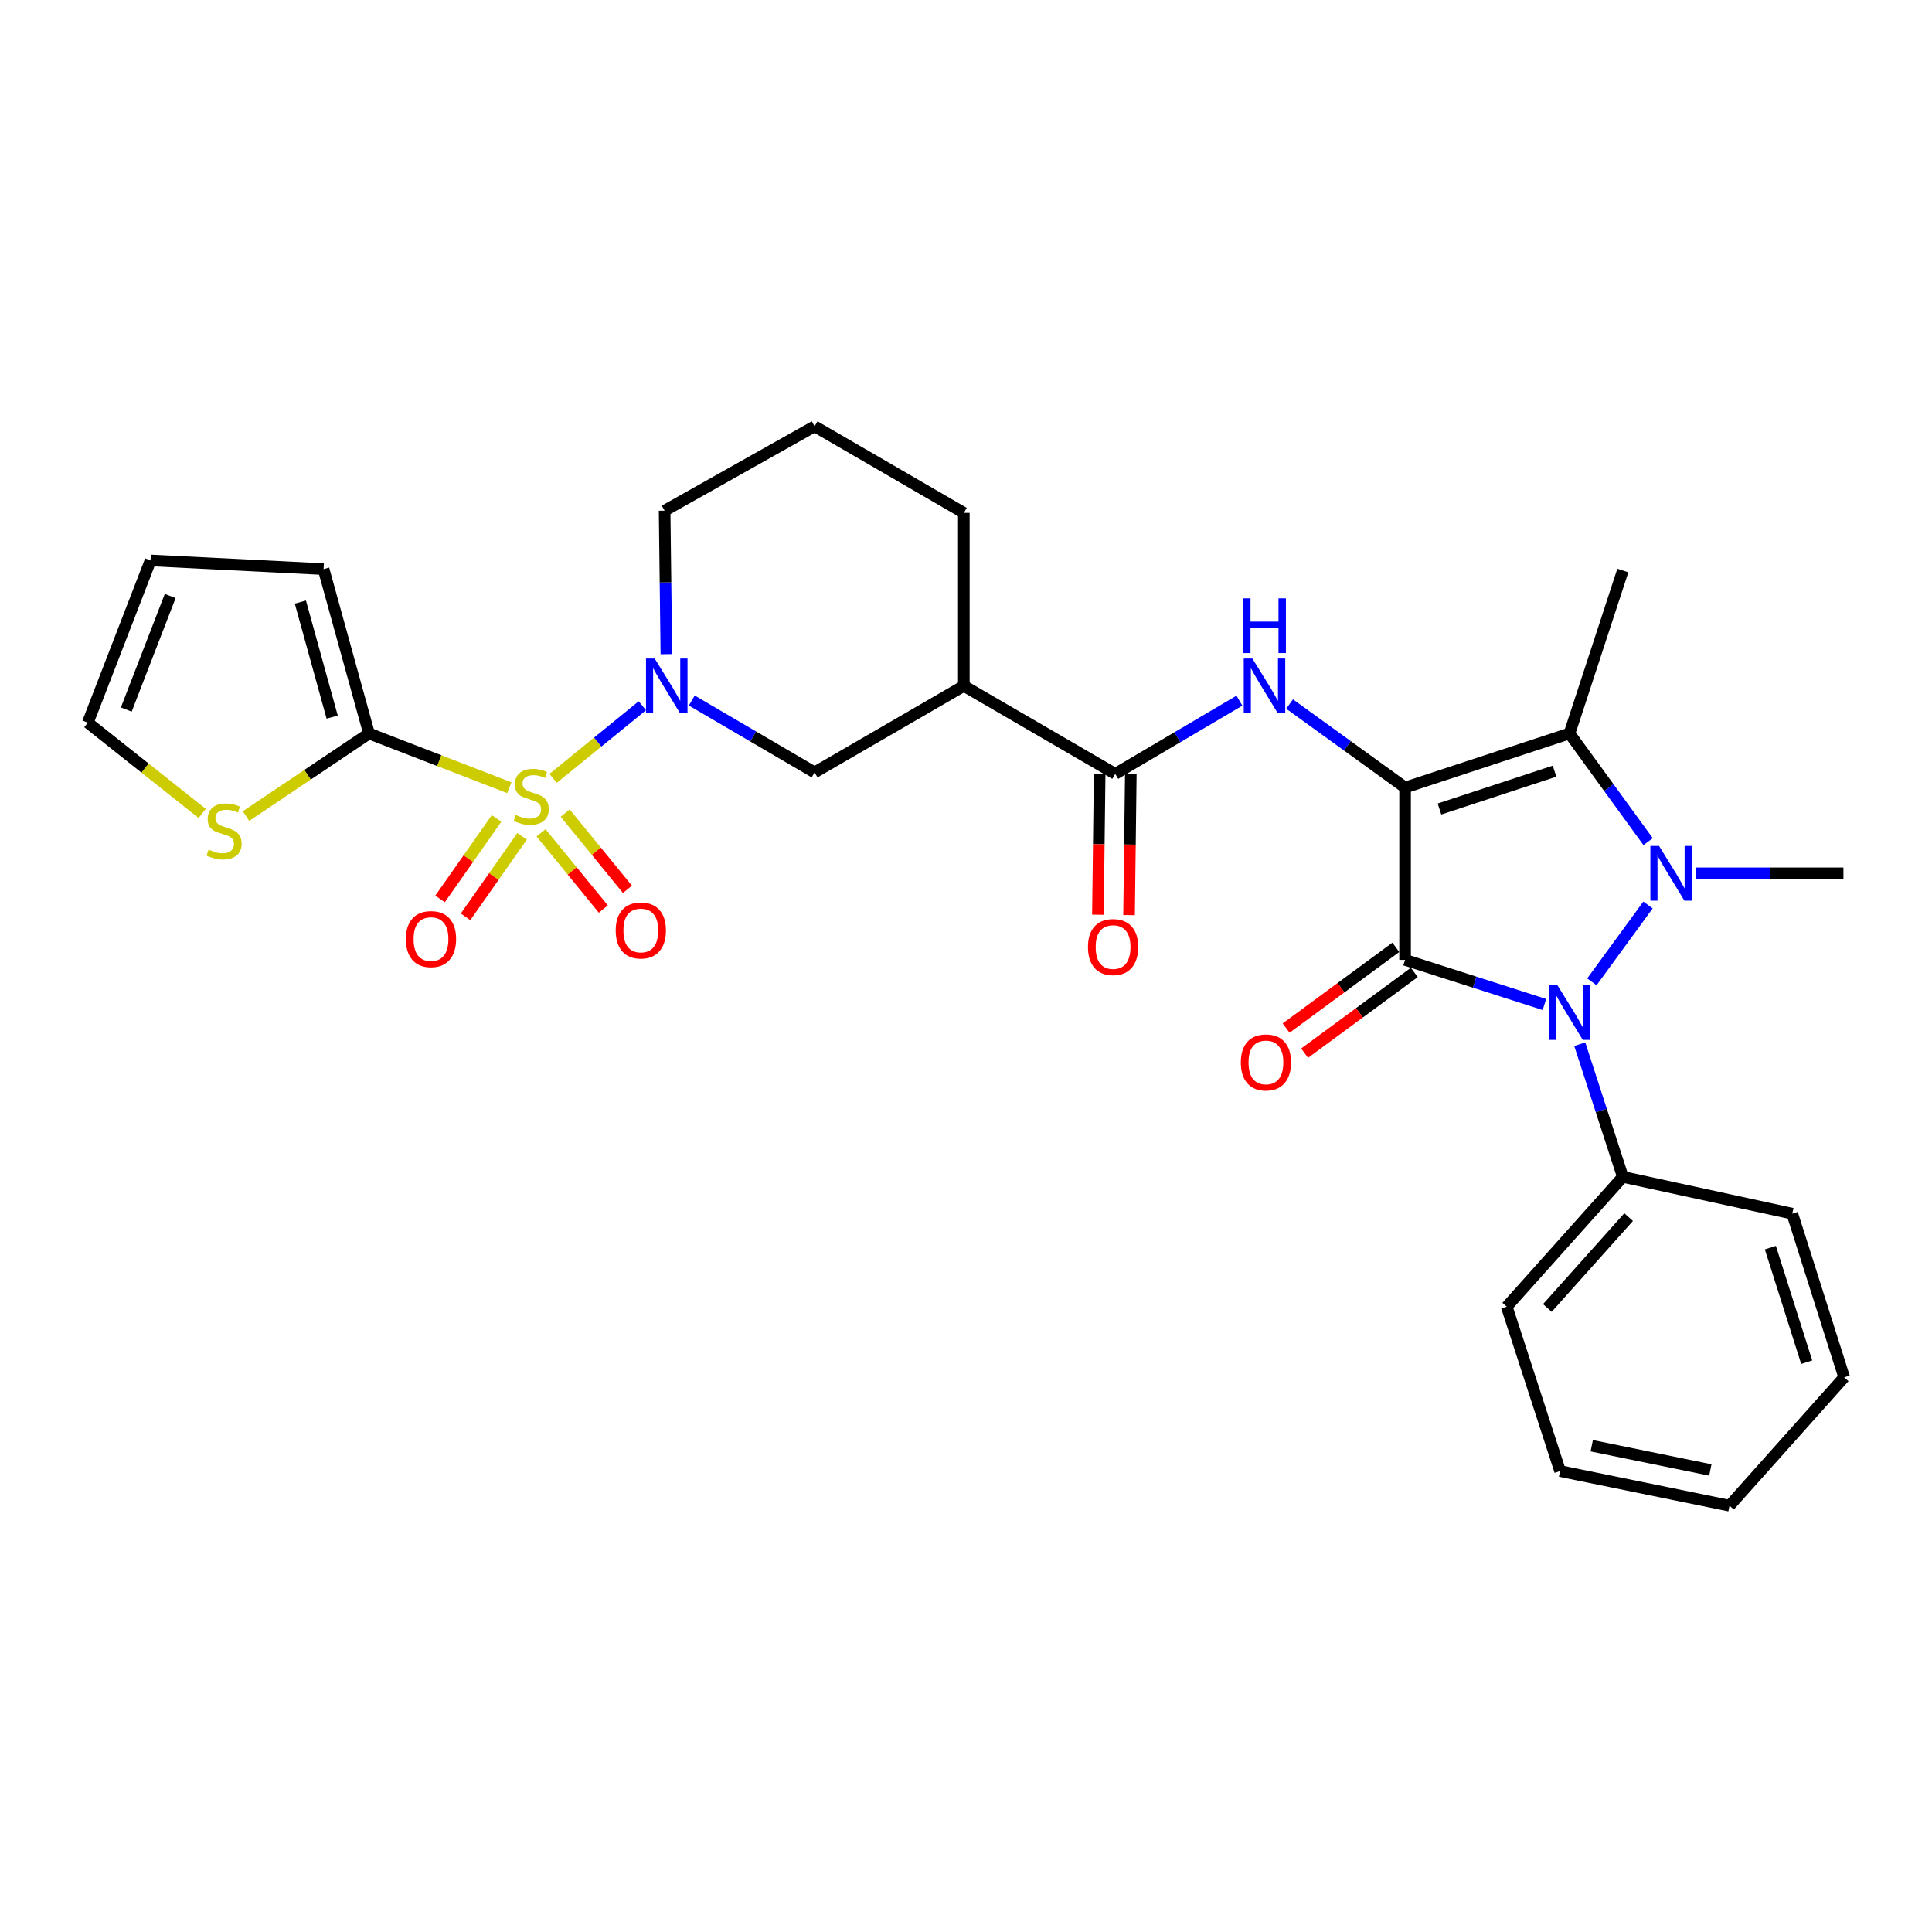 <?xml version='1.0' encoding='iso-8859-1'?>
<svg version='1.1' baseProfile='full'
              xmlns='http://www.w3.org/2000/svg'
                      xmlns:rdkit='http://www.rdkit.org/xml'
                      xmlns:xlink='http://www.w3.org/1999/xlink'
                  xml:space='preserve'
width='1000px' height='1000px' viewBox='0 0 1000 1000'>
<!-- END OF HEADER -->
<rect style='opacity:1.0;fill:#FFFFFF;stroke:none' width='1000' height='1000' x='0' y='0'> </rect>
<path class='bond-0' d='M 727.268,407.626 L 727.268,496.829' style='fill:none;fill-rule:evenodd;stroke:#000000;stroke-width:6px;stroke-linecap:butt;stroke-linejoin:miter;stroke-opacity:1' />
<path class='bond-4' d='M 727.268,407.626 L 812.361,379.644' style='fill:none;fill-rule:evenodd;stroke:#000000;stroke-width:6px;stroke-linecap:butt;stroke-linejoin:miter;stroke-opacity:1' />
<path class='bond-4' d='M 745.069,418.744 L 804.633,399.157' style='fill:none;fill-rule:evenodd;stroke:#000000;stroke-width:6px;stroke-linecap:butt;stroke-linejoin:miter;stroke-opacity:1' />
<path class='bond-6' d='M 727.268,407.626 L 697.377,386.013' style='fill:none;fill-rule:evenodd;stroke:#000000;stroke-width:6px;stroke-linecap:butt;stroke-linejoin:miter;stroke-opacity:1' />
<path class='bond-6' d='M 697.377,386.013 L 667.486,364.4' style='fill:none;fill-rule:evenodd;stroke:#0000FF;stroke-width:6px;stroke-linecap:butt;stroke-linejoin:miter;stroke-opacity:1' />
<path class='bond-3' d='M 727.268,496.829 L 763.328,508.376' style='fill:none;fill-rule:evenodd;stroke:#000000;stroke-width:6px;stroke-linecap:butt;stroke-linejoin:miter;stroke-opacity:1' />
<path class='bond-3' d='M 763.328,508.376 L 799.387,519.922' style='fill:none;fill-rule:evenodd;stroke:#0000FF;stroke-width:6px;stroke-linecap:butt;stroke-linejoin:miter;stroke-opacity:1' />
<path class='bond-14' d='M 722.49,490.336 L 694.096,511.23' style='fill:none;fill-rule:evenodd;stroke:#000000;stroke-width:6px;stroke-linecap:butt;stroke-linejoin:miter;stroke-opacity:1' />
<path class='bond-14' d='M 694.096,511.23 L 665.702,532.124' style='fill:none;fill-rule:evenodd;stroke:#FF0000;stroke-width:6px;stroke-linecap:butt;stroke-linejoin:miter;stroke-opacity:1' />
<path class='bond-14' d='M 732.046,503.322 L 703.652,524.216' style='fill:none;fill-rule:evenodd;stroke:#000000;stroke-width:6px;stroke-linecap:butt;stroke-linejoin:miter;stroke-opacity:1' />
<path class='bond-14' d='M 703.652,524.216 L 675.258,545.11' style='fill:none;fill-rule:evenodd;stroke:#FF0000;stroke-width:6px;stroke-linecap:butt;stroke-linejoin:miter;stroke-opacity:1' />
<path class='bond-1' d='M 286.303,402.882 L 309.391,384.089' style='fill:none;fill-rule:evenodd;stroke:#CCCC00;stroke-width:6px;stroke-linecap:butt;stroke-linejoin:miter;stroke-opacity:1' />
<path class='bond-1' d='M 309.391,384.089 L 332.478,365.297' style='fill:none;fill-rule:evenodd;stroke:#0000FF;stroke-width:6px;stroke-linecap:butt;stroke-linejoin:miter;stroke-opacity:1' />
<path class='bond-7' d='M 263.631,407.731 L 227.315,393.687' style='fill:none;fill-rule:evenodd;stroke:#CCCC00;stroke-width:6px;stroke-linecap:butt;stroke-linejoin:miter;stroke-opacity:1' />
<path class='bond-7' d='M 227.315,393.687 L 190.998,379.644' style='fill:none;fill-rule:evenodd;stroke:#000000;stroke-width:6px;stroke-linecap:butt;stroke-linejoin:miter;stroke-opacity:1' />
<path class='bond-12' d='M 280.041,431.068 L 296.159,450.793' style='fill:none;fill-rule:evenodd;stroke:#CCCC00;stroke-width:6px;stroke-linecap:butt;stroke-linejoin:miter;stroke-opacity:1' />
<path class='bond-12' d='M 296.159,450.793 L 312.277,470.518' style='fill:none;fill-rule:evenodd;stroke:#FF0000;stroke-width:6px;stroke-linecap:butt;stroke-linejoin:miter;stroke-opacity:1' />
<path class='bond-12' d='M 292.526,420.866 L 308.644,440.591' style='fill:none;fill-rule:evenodd;stroke:#CCCC00;stroke-width:6px;stroke-linecap:butt;stroke-linejoin:miter;stroke-opacity:1' />
<path class='bond-12' d='M 308.644,440.591 L 324.762,460.316' style='fill:none;fill-rule:evenodd;stroke:#FF0000;stroke-width:6px;stroke-linecap:butt;stroke-linejoin:miter;stroke-opacity:1' />
<path class='bond-13' d='M 257.028,423.624 L 242.404,444.449' style='fill:none;fill-rule:evenodd;stroke:#CCCC00;stroke-width:6px;stroke-linecap:butt;stroke-linejoin:miter;stroke-opacity:1' />
<path class='bond-13' d='M 242.404,444.449 L 227.78,465.275' style='fill:none;fill-rule:evenodd;stroke:#FF0000;stroke-width:6px;stroke-linecap:butt;stroke-linejoin:miter;stroke-opacity:1' />
<path class='bond-13' d='M 270.222,432.89 L 255.598,453.715' style='fill:none;fill-rule:evenodd;stroke:#CCCC00;stroke-width:6px;stroke-linecap:butt;stroke-linejoin:miter;stroke-opacity:1' />
<path class='bond-13' d='M 255.598,453.715 L 240.974,474.54' style='fill:none;fill-rule:evenodd;stroke:#FF0000;stroke-width:6px;stroke-linecap:butt;stroke-linejoin:miter;stroke-opacity:1' />
<path class='bond-2' d='M 853.057,435.637 L 832.709,407.641' style='fill:none;fill-rule:evenodd;stroke:#0000FF;stroke-width:6px;stroke-linecap:butt;stroke-linejoin:miter;stroke-opacity:1' />
<path class='bond-2' d='M 832.709,407.641 L 812.361,379.644' style='fill:none;fill-rule:evenodd;stroke:#000000;stroke-width:6px;stroke-linecap:butt;stroke-linejoin:miter;stroke-opacity:1' />
<path class='bond-20' d='M 877.944,452.035 L 916.052,452.035' style='fill:none;fill-rule:evenodd;stroke:#0000FF;stroke-width:6px;stroke-linecap:butt;stroke-linejoin:miter;stroke-opacity:1' />
<path class='bond-20' d='M 916.052,452.035 L 954.16,452.035' style='fill:none;fill-rule:evenodd;stroke:#000000;stroke-width:6px;stroke-linecap:butt;stroke-linejoin:miter;stroke-opacity:1' />
<path class='bond-30' d='M 853.004,468.425 L 823.96,508.194' style='fill:none;fill-rule:evenodd;stroke:#0000FF;stroke-width:6px;stroke-linecap:butt;stroke-linejoin:miter;stroke-opacity:1' />
<path class='bond-15' d='M 817.683,540.473 L 828.829,574.812' style='fill:none;fill-rule:evenodd;stroke:#0000FF;stroke-width:6px;stroke-linecap:butt;stroke-linejoin:miter;stroke-opacity:1' />
<path class='bond-15' d='M 828.829,574.812 L 839.975,609.151' style='fill:none;fill-rule:evenodd;stroke:#000000;stroke-width:6px;stroke-linecap:butt;stroke-linejoin:miter;stroke-opacity:1' />
<path class='bond-21' d='M 812.361,379.644 L 839.975,295.295' style='fill:none;fill-rule:evenodd;stroke:#000000;stroke-width:6px;stroke-linecap:butt;stroke-linejoin:miter;stroke-opacity:1' />
<path class='bond-5' d='M 358.071,362.595 L 389.852,381.196' style='fill:none;fill-rule:evenodd;stroke:#0000FF;stroke-width:6px;stroke-linecap:butt;stroke-linejoin:miter;stroke-opacity:1' />
<path class='bond-5' d='M 389.852,381.196 L 421.634,399.797' style='fill:none;fill-rule:evenodd;stroke:#000000;stroke-width:6px;stroke-linecap:butt;stroke-linejoin:miter;stroke-opacity:1' />
<path class='bond-31' d='M 344.913,338.584 L 344.458,301.457' style='fill:none;fill-rule:evenodd;stroke:#0000FF;stroke-width:6px;stroke-linecap:butt;stroke-linejoin:miter;stroke-opacity:1' />
<path class='bond-31' d='M 344.458,301.457 L 344.003,264.33' style='fill:none;fill-rule:evenodd;stroke:#000000;stroke-width:6px;stroke-linecap:butt;stroke-linejoin:miter;stroke-opacity:1' />
<path class='bond-8' d='M 641.519,362.665 L 609.382,381.612' style='fill:none;fill-rule:evenodd;stroke:#0000FF;stroke-width:6px;stroke-linecap:butt;stroke-linejoin:miter;stroke-opacity:1' />
<path class='bond-8' d='M 609.382,381.612 L 577.246,400.558' style='fill:none;fill-rule:evenodd;stroke:#000000;stroke-width:6px;stroke-linecap:butt;stroke-linejoin:miter;stroke-opacity:1' />
<path class='bond-11' d='M 190.998,379.644 L 159.16,401.027' style='fill:none;fill-rule:evenodd;stroke:#000000;stroke-width:6px;stroke-linecap:butt;stroke-linejoin:miter;stroke-opacity:1' />
<path class='bond-11' d='M 159.16,401.027 L 127.322,422.411' style='fill:none;fill-rule:evenodd;stroke:#CCCC00;stroke-width:6px;stroke-linecap:butt;stroke-linejoin:miter;stroke-opacity:1' />
<path class='bond-16' d='M 190.998,379.644 L 167.486,294.578' style='fill:none;fill-rule:evenodd;stroke:#000000;stroke-width:6px;stroke-linecap:butt;stroke-linejoin:miter;stroke-opacity:1' />
<path class='bond-16' d='M 171.931,371.179 L 155.473,311.633' style='fill:none;fill-rule:evenodd;stroke:#000000;stroke-width:6px;stroke-linecap:butt;stroke-linejoin:miter;stroke-opacity:1' />
<path class='bond-9' d='M 577.246,400.558 L 498.88,355.012' style='fill:none;fill-rule:evenodd;stroke:#000000;stroke-width:6px;stroke-linecap:butt;stroke-linejoin:miter;stroke-opacity:1' />
<path class='bond-17' d='M 569.185,400.458 L 568.733,436.955' style='fill:none;fill-rule:evenodd;stroke:#000000;stroke-width:6px;stroke-linecap:butt;stroke-linejoin:miter;stroke-opacity:1' />
<path class='bond-17' d='M 568.733,436.955 L 568.28,473.452' style='fill:none;fill-rule:evenodd;stroke:#FF0000;stroke-width:6px;stroke-linecap:butt;stroke-linejoin:miter;stroke-opacity:1' />
<path class='bond-17' d='M 585.307,400.658 L 584.854,437.155' style='fill:none;fill-rule:evenodd;stroke:#000000;stroke-width:6px;stroke-linecap:butt;stroke-linejoin:miter;stroke-opacity:1' />
<path class='bond-17' d='M 584.854,437.155 L 584.401,473.652' style='fill:none;fill-rule:evenodd;stroke:#FF0000;stroke-width:6px;stroke-linecap:butt;stroke-linejoin:miter;stroke-opacity:1' />
<path class='bond-10' d='M 498.88,355.012 L 421.634,399.797' style='fill:none;fill-rule:evenodd;stroke:#000000;stroke-width:6px;stroke-linecap:butt;stroke-linejoin:miter;stroke-opacity:1' />
<path class='bond-23' d='M 498.88,355.012 L 498.88,265.459' style='fill:none;fill-rule:evenodd;stroke:#000000;stroke-width:6px;stroke-linecap:butt;stroke-linejoin:miter;stroke-opacity:1' />
<path class='bond-18' d='M 104.652,421.033 L 75.053,397.539' style='fill:none;fill-rule:evenodd;stroke:#CCCC00;stroke-width:6px;stroke-linecap:butt;stroke-linejoin:miter;stroke-opacity:1' />
<path class='bond-18' d='M 75.053,397.539 L 45.455,374.045' style='fill:none;fill-rule:evenodd;stroke:#000000;stroke-width:6px;stroke-linecap:butt;stroke-linejoin:miter;stroke-opacity:1' />
<path class='bond-25' d='M 839.975,609.151 L 779.882,676.338' style='fill:none;fill-rule:evenodd;stroke:#000000;stroke-width:6px;stroke-linecap:butt;stroke-linejoin:miter;stroke-opacity:1' />
<path class='bond-25' d='M 842.979,629.978 L 800.913,677.009' style='fill:none;fill-rule:evenodd;stroke:#000000;stroke-width:6px;stroke-linecap:butt;stroke-linejoin:miter;stroke-opacity:1' />
<path class='bond-26' d='M 839.975,609.151 L 927.674,628.194' style='fill:none;fill-rule:evenodd;stroke:#000000;stroke-width:6px;stroke-linecap:butt;stroke-linejoin:miter;stroke-opacity:1' />
<path class='bond-19' d='M 167.486,294.578 L 77.924,290.082' style='fill:none;fill-rule:evenodd;stroke:#000000;stroke-width:6px;stroke-linecap:butt;stroke-linejoin:miter;stroke-opacity:1' />
<path class='bond-33' d='M 45.455,374.045 L 77.924,290.082' style='fill:none;fill-rule:evenodd;stroke:#000000;stroke-width:6px;stroke-linecap:butt;stroke-linejoin:miter;stroke-opacity:1' />
<path class='bond-33' d='M 65.362,367.266 L 88.091,308.491' style='fill:none;fill-rule:evenodd;stroke:#000000;stroke-width:6px;stroke-linecap:butt;stroke-linejoin:miter;stroke-opacity:1' />
<path class='bond-22' d='M 344.003,264.33 L 421.634,220.664' style='fill:none;fill-rule:evenodd;stroke:#000000;stroke-width:6px;stroke-linecap:butt;stroke-linejoin:miter;stroke-opacity:1' />
<path class='bond-24' d='M 498.88,265.459 L 421.634,220.664' style='fill:none;fill-rule:evenodd;stroke:#000000;stroke-width:6px;stroke-linecap:butt;stroke-linejoin:miter;stroke-opacity:1' />
<path class='bond-28' d='M 779.882,676.338 L 807.497,761.422' style='fill:none;fill-rule:evenodd;stroke:#000000;stroke-width:6px;stroke-linecap:butt;stroke-linejoin:miter;stroke-opacity:1' />
<path class='bond-27' d='M 927.674,628.194 L 954.545,712.901' style='fill:none;fill-rule:evenodd;stroke:#000000;stroke-width:6px;stroke-linecap:butt;stroke-linejoin:miter;stroke-opacity:1' />
<path class='bond-27' d='M 916.337,645.775 L 935.147,705.07' style='fill:none;fill-rule:evenodd;stroke:#000000;stroke-width:6px;stroke-linecap:butt;stroke-linejoin:miter;stroke-opacity:1' />
<path class='bond-29' d='M 954.545,712.901 L 895.196,779.336' style='fill:none;fill-rule:evenodd;stroke:#000000;stroke-width:6px;stroke-linecap:butt;stroke-linejoin:miter;stroke-opacity:1' />
<path class='bond-32' d='M 807.497,761.422 L 895.196,779.336' style='fill:none;fill-rule:evenodd;stroke:#000000;stroke-width:6px;stroke-linecap:butt;stroke-linejoin:miter;stroke-opacity:1' />
<path class='bond-32' d='M 823.878,748.312 L 885.268,760.852' style='fill:none;fill-rule:evenodd;stroke:#000000;stroke-width:6px;stroke-linecap:butt;stroke-linejoin:miter;stroke-opacity:1' />
<path  class='atom-2' d='M 266.962 421.833
Q 267.282 421.953, 268.602 422.513
Q 269.922 423.073, 271.362 423.433
Q 272.842 423.753, 274.282 423.753
Q 276.962 423.753, 278.522 422.473
Q 280.082 421.153, 280.082 418.873
Q 280.082 417.313, 279.282 416.353
Q 278.522 415.393, 277.322 414.873
Q 276.122 414.353, 274.122 413.753
Q 271.602 412.993, 270.082 412.273
Q 268.602 411.553, 267.522 410.033
Q 266.482 408.513, 266.482 405.953
Q 266.482 402.393, 268.882 400.193
Q 271.322 397.993, 276.122 397.993
Q 279.402 397.993, 283.122 399.553
L 282.202 402.633
Q 278.802 401.233, 276.242 401.233
Q 273.482 401.233, 271.962 402.393
Q 270.442 403.513, 270.482 405.473
Q 270.482 406.993, 271.242 407.913
Q 272.042 408.833, 273.162 409.353
Q 274.322 409.873, 276.242 410.473
Q 278.802 411.273, 280.322 412.073
Q 281.842 412.873, 282.922 414.513
Q 284.042 416.113, 284.042 418.873
Q 284.042 422.793, 281.402 424.913
Q 278.802 426.993, 274.442 426.993
Q 271.922 426.993, 270.002 426.433
Q 268.122 425.913, 265.882 424.993
L 266.962 421.833
' fill='#CCCC00'/>
<path  class='atom-3' d='M 858.715 437.875
L 867.995 452.875
Q 868.915 454.355, 870.395 457.035
Q 871.875 459.715, 871.955 459.875
L 871.955 437.875
L 875.715 437.875
L 875.715 466.195
L 871.835 466.195
L 861.875 449.795
Q 860.715 447.875, 859.475 445.675
Q 858.275 443.475, 857.915 442.795
L 857.915 466.195
L 854.235 466.195
L 854.235 437.875
L 858.715 437.875
' fill='#0000FF'/>
<path  class='atom-4' d='M 806.101 509.917
L 815.381 524.917
Q 816.301 526.397, 817.781 529.077
Q 819.261 531.757, 819.341 531.917
L 819.341 509.917
L 823.101 509.917
L 823.101 538.237
L 819.221 538.237
L 809.261 521.837
Q 808.101 519.917, 806.861 517.717
Q 805.661 515.517, 805.301 514.837
L 805.301 538.237
L 801.621 538.237
L 801.621 509.917
L 806.101 509.917
' fill='#0000FF'/>
<path  class='atom-6' d='M 338.854 340.852
L 348.134 355.852
Q 349.054 357.332, 350.534 360.012
Q 352.014 362.692, 352.094 362.852
L 352.094 340.852
L 355.854 340.852
L 355.854 369.172
L 351.974 369.172
L 342.014 352.772
Q 340.854 350.852, 339.614 348.652
Q 338.414 346.452, 338.054 345.772
L 338.054 369.172
L 334.374 369.172
L 334.374 340.852
L 338.854 340.852
' fill='#0000FF'/>
<path  class='atom-7' d='M 648.241 340.852
L 657.521 355.852
Q 658.441 357.332, 659.921 360.012
Q 661.401 362.692, 661.481 362.852
L 661.481 340.852
L 665.241 340.852
L 665.241 369.172
L 661.361 369.172
L 651.401 352.772
Q 650.241 350.852, 649.001 348.652
Q 647.801 346.452, 647.441 345.772
L 647.441 369.172
L 643.761 369.172
L 643.761 340.852
L 648.241 340.852
' fill='#0000FF'/>
<path  class='atom-7' d='M 643.421 309.7
L 647.261 309.7
L 647.261 321.74
L 661.741 321.74
L 661.741 309.7
L 665.581 309.7
L 665.581 338.02
L 661.741 338.02
L 661.741 324.94
L 647.261 324.94
L 647.261 338.02
L 643.421 338.02
L 643.421 309.7
' fill='#0000FF'/>
<path  class='atom-12' d='M 107.983 439.747
Q 108.303 439.867, 109.623 440.427
Q 110.943 440.987, 112.383 441.347
Q 113.863 441.667, 115.303 441.667
Q 117.983 441.667, 119.543 440.387
Q 121.103 439.067, 121.103 436.787
Q 121.103 435.227, 120.303 434.267
Q 119.543 433.307, 118.343 432.787
Q 117.143 432.267, 115.143 431.667
Q 112.623 430.907, 111.103 430.187
Q 109.623 429.467, 108.543 427.947
Q 107.503 426.427, 107.503 423.867
Q 107.503 420.307, 109.903 418.107
Q 112.343 415.907, 117.143 415.907
Q 120.423 415.907, 124.143 417.467
L 123.223 420.547
Q 119.823 419.147, 117.263 419.147
Q 114.503 419.147, 112.983 420.307
Q 111.463 421.427, 111.503 423.387
Q 111.503 424.907, 112.263 425.827
Q 113.063 426.747, 114.183 427.267
Q 115.343 427.787, 117.263 428.387
Q 119.823 429.187, 121.343 429.987
Q 122.863 430.787, 123.943 432.427
Q 125.063 434.027, 125.063 436.787
Q 125.063 440.707, 122.423 442.827
Q 119.823 444.907, 115.463 444.907
Q 112.943 444.907, 111.023 444.347
Q 109.143 443.827, 106.903 442.907
L 107.983 439.747
' fill='#CCCC00'/>
<path  class='atom-13' d='M 318.687 481.61
Q 318.687 474.81, 322.047 471.01
Q 325.407 467.21, 331.687 467.21
Q 337.967 467.21, 341.327 471.01
Q 344.687 474.81, 344.687 481.61
Q 344.687 488.49, 341.287 492.41
Q 337.887 496.29, 331.687 496.29
Q 325.447 496.29, 322.047 492.41
Q 318.687 488.53, 318.687 481.61
M 331.687 493.09
Q 336.007 493.09, 338.327 490.21
Q 340.687 487.29, 340.687 481.61
Q 340.687 476.05, 338.327 473.25
Q 336.007 470.41, 331.687 470.41
Q 327.367 470.41, 325.007 473.21
Q 322.687 476.01, 322.687 481.61
Q 322.687 487.33, 325.007 490.21
Q 327.367 493.09, 331.687 493.09
' fill='#FF0000'/>
<path  class='atom-14' d='M 210.083 486.071
Q 210.083 479.271, 213.443 475.471
Q 216.803 471.671, 223.083 471.671
Q 229.363 471.671, 232.723 475.471
Q 236.083 479.271, 236.083 486.071
Q 236.083 492.951, 232.683 496.871
Q 229.283 500.751, 223.083 500.751
Q 216.843 500.751, 213.443 496.871
Q 210.083 492.991, 210.083 486.071
M 223.083 497.551
Q 227.403 497.551, 229.723 494.671
Q 232.083 491.751, 232.083 486.071
Q 232.083 480.511, 229.723 477.711
Q 227.403 474.871, 223.083 474.871
Q 218.763 474.871, 216.403 477.671
Q 214.083 480.471, 214.083 486.071
Q 214.083 491.791, 216.403 494.671
Q 218.763 497.551, 223.083 497.551
' fill='#FF0000'/>
<path  class='atom-15' d='M 642.244 549.908
Q 642.244 543.108, 645.604 539.308
Q 648.964 535.508, 655.244 535.508
Q 661.524 535.508, 664.884 539.308
Q 668.244 543.108, 668.244 549.908
Q 668.244 556.788, 664.844 560.708
Q 661.444 564.588, 655.244 564.588
Q 649.004 564.588, 645.604 560.708
Q 642.244 556.828, 642.244 549.908
M 655.244 561.388
Q 659.564 561.388, 661.884 558.508
Q 664.244 555.588, 664.244 549.908
Q 664.244 544.348, 661.884 541.548
Q 659.564 538.708, 655.244 538.708
Q 650.924 538.708, 648.564 541.508
Q 646.244 544.308, 646.244 549.908
Q 646.244 555.628, 648.564 558.508
Q 650.924 561.388, 655.244 561.388
' fill='#FF0000'/>
<path  class='atom-18' d='M 563.135 490.191
Q 563.135 483.391, 566.495 479.591
Q 569.855 475.791, 576.135 475.791
Q 582.415 475.791, 585.775 479.591
Q 589.135 483.391, 589.135 490.191
Q 589.135 497.071, 585.735 500.991
Q 582.335 504.871, 576.135 504.871
Q 569.895 504.871, 566.495 500.991
Q 563.135 497.111, 563.135 490.191
M 576.135 501.671
Q 580.455 501.671, 582.775 498.791
Q 585.135 495.871, 585.135 490.191
Q 585.135 484.631, 582.775 481.831
Q 580.455 478.991, 576.135 478.991
Q 571.815 478.991, 569.455 481.791
Q 567.135 484.591, 567.135 490.191
Q 567.135 495.911, 569.455 498.791
Q 571.815 501.671, 576.135 501.671
' fill='#FF0000'/>
</svg>
